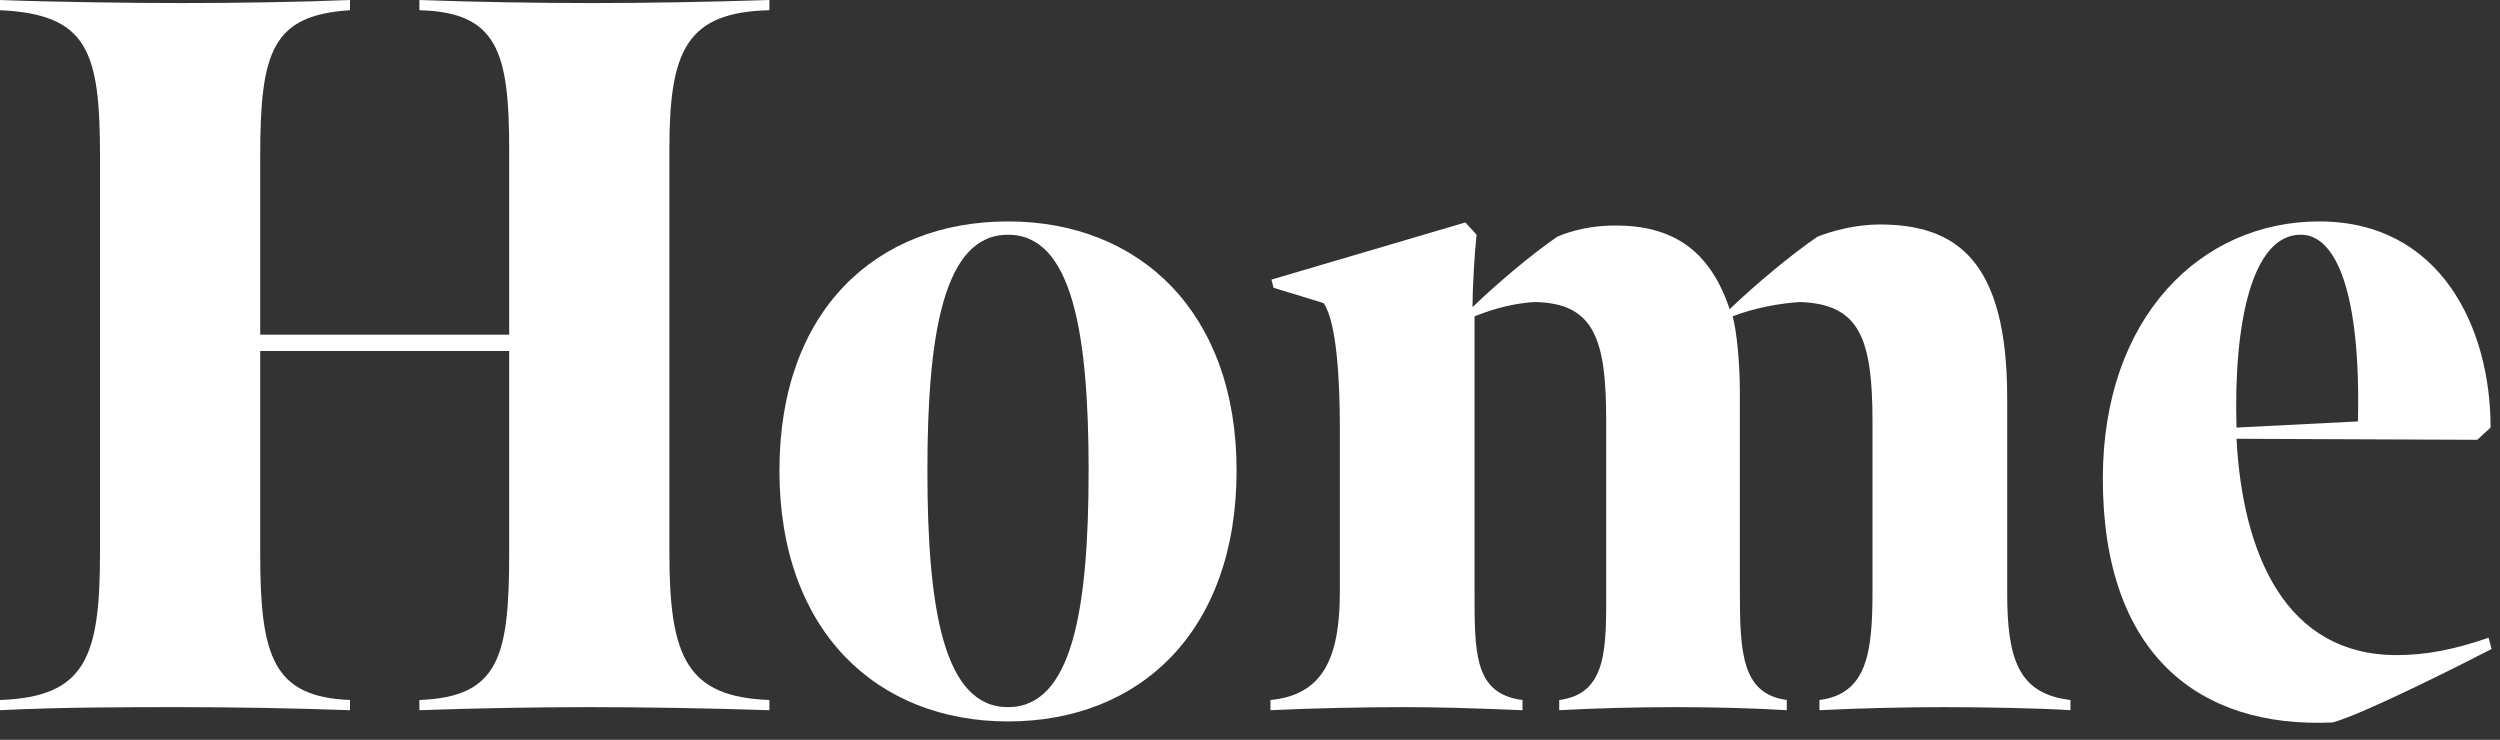 <svg width="98" height="29" viewBox="0 0 98 29" fill="none" xmlns="http://www.w3.org/2000/svg">
<rect x="0" y="0" width="98" height="29" fill="#333333" stroke="none"/>
<path d="M87.671 16.76L92.431 16.52C92.551 11.52 91.591 9.2 90.191 9.2C88.271 9.2 87.551 12.68 87.671 16.76ZM91.431 28.32C86.191 28.56 82.431 25.64 82.431 18.76C82.431 12.44 86.271 8.68 90.911 8.68C95.671 8.68 97.631 12.84 97.631 16.76L97.111 17.24L87.671 17.2C87.911 21.72 89.591 25.68 93.951 25.68C95.071 25.68 96.151 25.48 97.551 25L97.671 25.44C96.591 26 92.551 28.04 91.431 28.32Z" fill="white"/>
<path d="M57.882 9.2C57.802 9.92 57.722 11.28 57.722 12.04C58.722 11.08 60.002 10 61.042 9.28C61.602 9.04 62.362 8.84 63.322 8.84C65.482 8.84 67.002 9.72 67.802 12.12C68.802 11.16 70.242 9.96 71.242 9.28C71.842 9.04 72.762 8.8 73.682 8.8C76.682 8.8 78.682 10.2 78.682 15.6V23.24C78.682 25.84 79.122 27.2 81.162 27.44V27.84C80.002 27.76 77.722 27.72 76.202 27.72C74.762 27.72 72.882 27.76 71.322 27.84V27.44C73.202 27.2 73.402 25.56 73.402 23.16V16.52C73.402 13.24 72.882 11.92 70.562 11.84C69.802 11.88 68.722 12.08 67.922 12.4C68.082 13 68.202 14.24 68.202 15.36V23.16C68.202 25.6 68.282 27.2 70.042 27.44V27.84C68.762 27.76 67.202 27.72 65.682 27.72C64.202 27.72 62.562 27.76 61.122 27.84V27.44C63.042 27.2 62.962 25.32 62.962 23.08V16.44C62.962 13.28 62.482 11.88 60.162 11.84C59.402 11.88 58.602 12.08 57.802 12.4V23.08C57.802 25.56 57.762 27.2 59.682 27.44V27.84C57.682 27.76 56.522 27.72 55.002 27.72C53.442 27.72 51.482 27.76 49.802 27.84V27.44C51.882 27.24 52.522 25.76 52.522 23.2V16.72C52.522 14.96 52.402 12.6 51.882 11.88L49.922 11.28L49.842 10.96L57.442 8.72L57.882 9.2Z" fill="white"/>
<path d="M39.514 28.28C34.394 28.28 30.554 24.76 30.554 18.44C30.554 12.16 34.354 8.68 39.514 8.68C44.674 8.68 48.474 12.24 48.474 18.44C48.474 24.76 44.674 28.28 39.514 28.28ZM39.514 27.72C42.034 27.72 42.674 23.88 42.674 18.44C42.674 13.08 42.034 9.2 39.514 9.2C36.994 9.2 36.354 13.08 36.354 18.44C36.354 23.88 36.994 27.72 39.514 27.72Z" fill="white"/>
<path d="M0 27.84V27.44C3.36 27.32 3.92 25.76 3.92 21.68V6.12C3.92 2 3.44 0.56 0 0.4V0C2.08 0.08 5.16 0.12 7.16 0.12C9.24 0.12 11.84 0.08 13.72 0V0.4C10.68 0.6 10.2 2 10.2 6.12V13.12H19.96V5.84C19.96 2 19.48 0.48 16.44 0.4V0C18.52 0.08 21.16 0.12 23.2 0.12C25.24 0.12 27.76 0.08 30.16 0V0.4C26.92 0.48 26.24 1.96 26.24 5.84V21.68C26.24 25.76 26.92 27.32 30.16 27.44V27.84C27.76 27.76 25.16 27.72 23.12 27.72C21 27.72 18.72 27.76 16.44 27.84V27.44C19.56 27.32 19.96 25.76 19.96 21.68V13.76H10.2V21.72C10.2 25.76 10.72 27.32 13.72 27.44V27.84C11.52 27.76 9.12 27.72 7 27.72C5 27.72 2.4 27.72 0 27.84Z" fill="white"/>
</svg>
